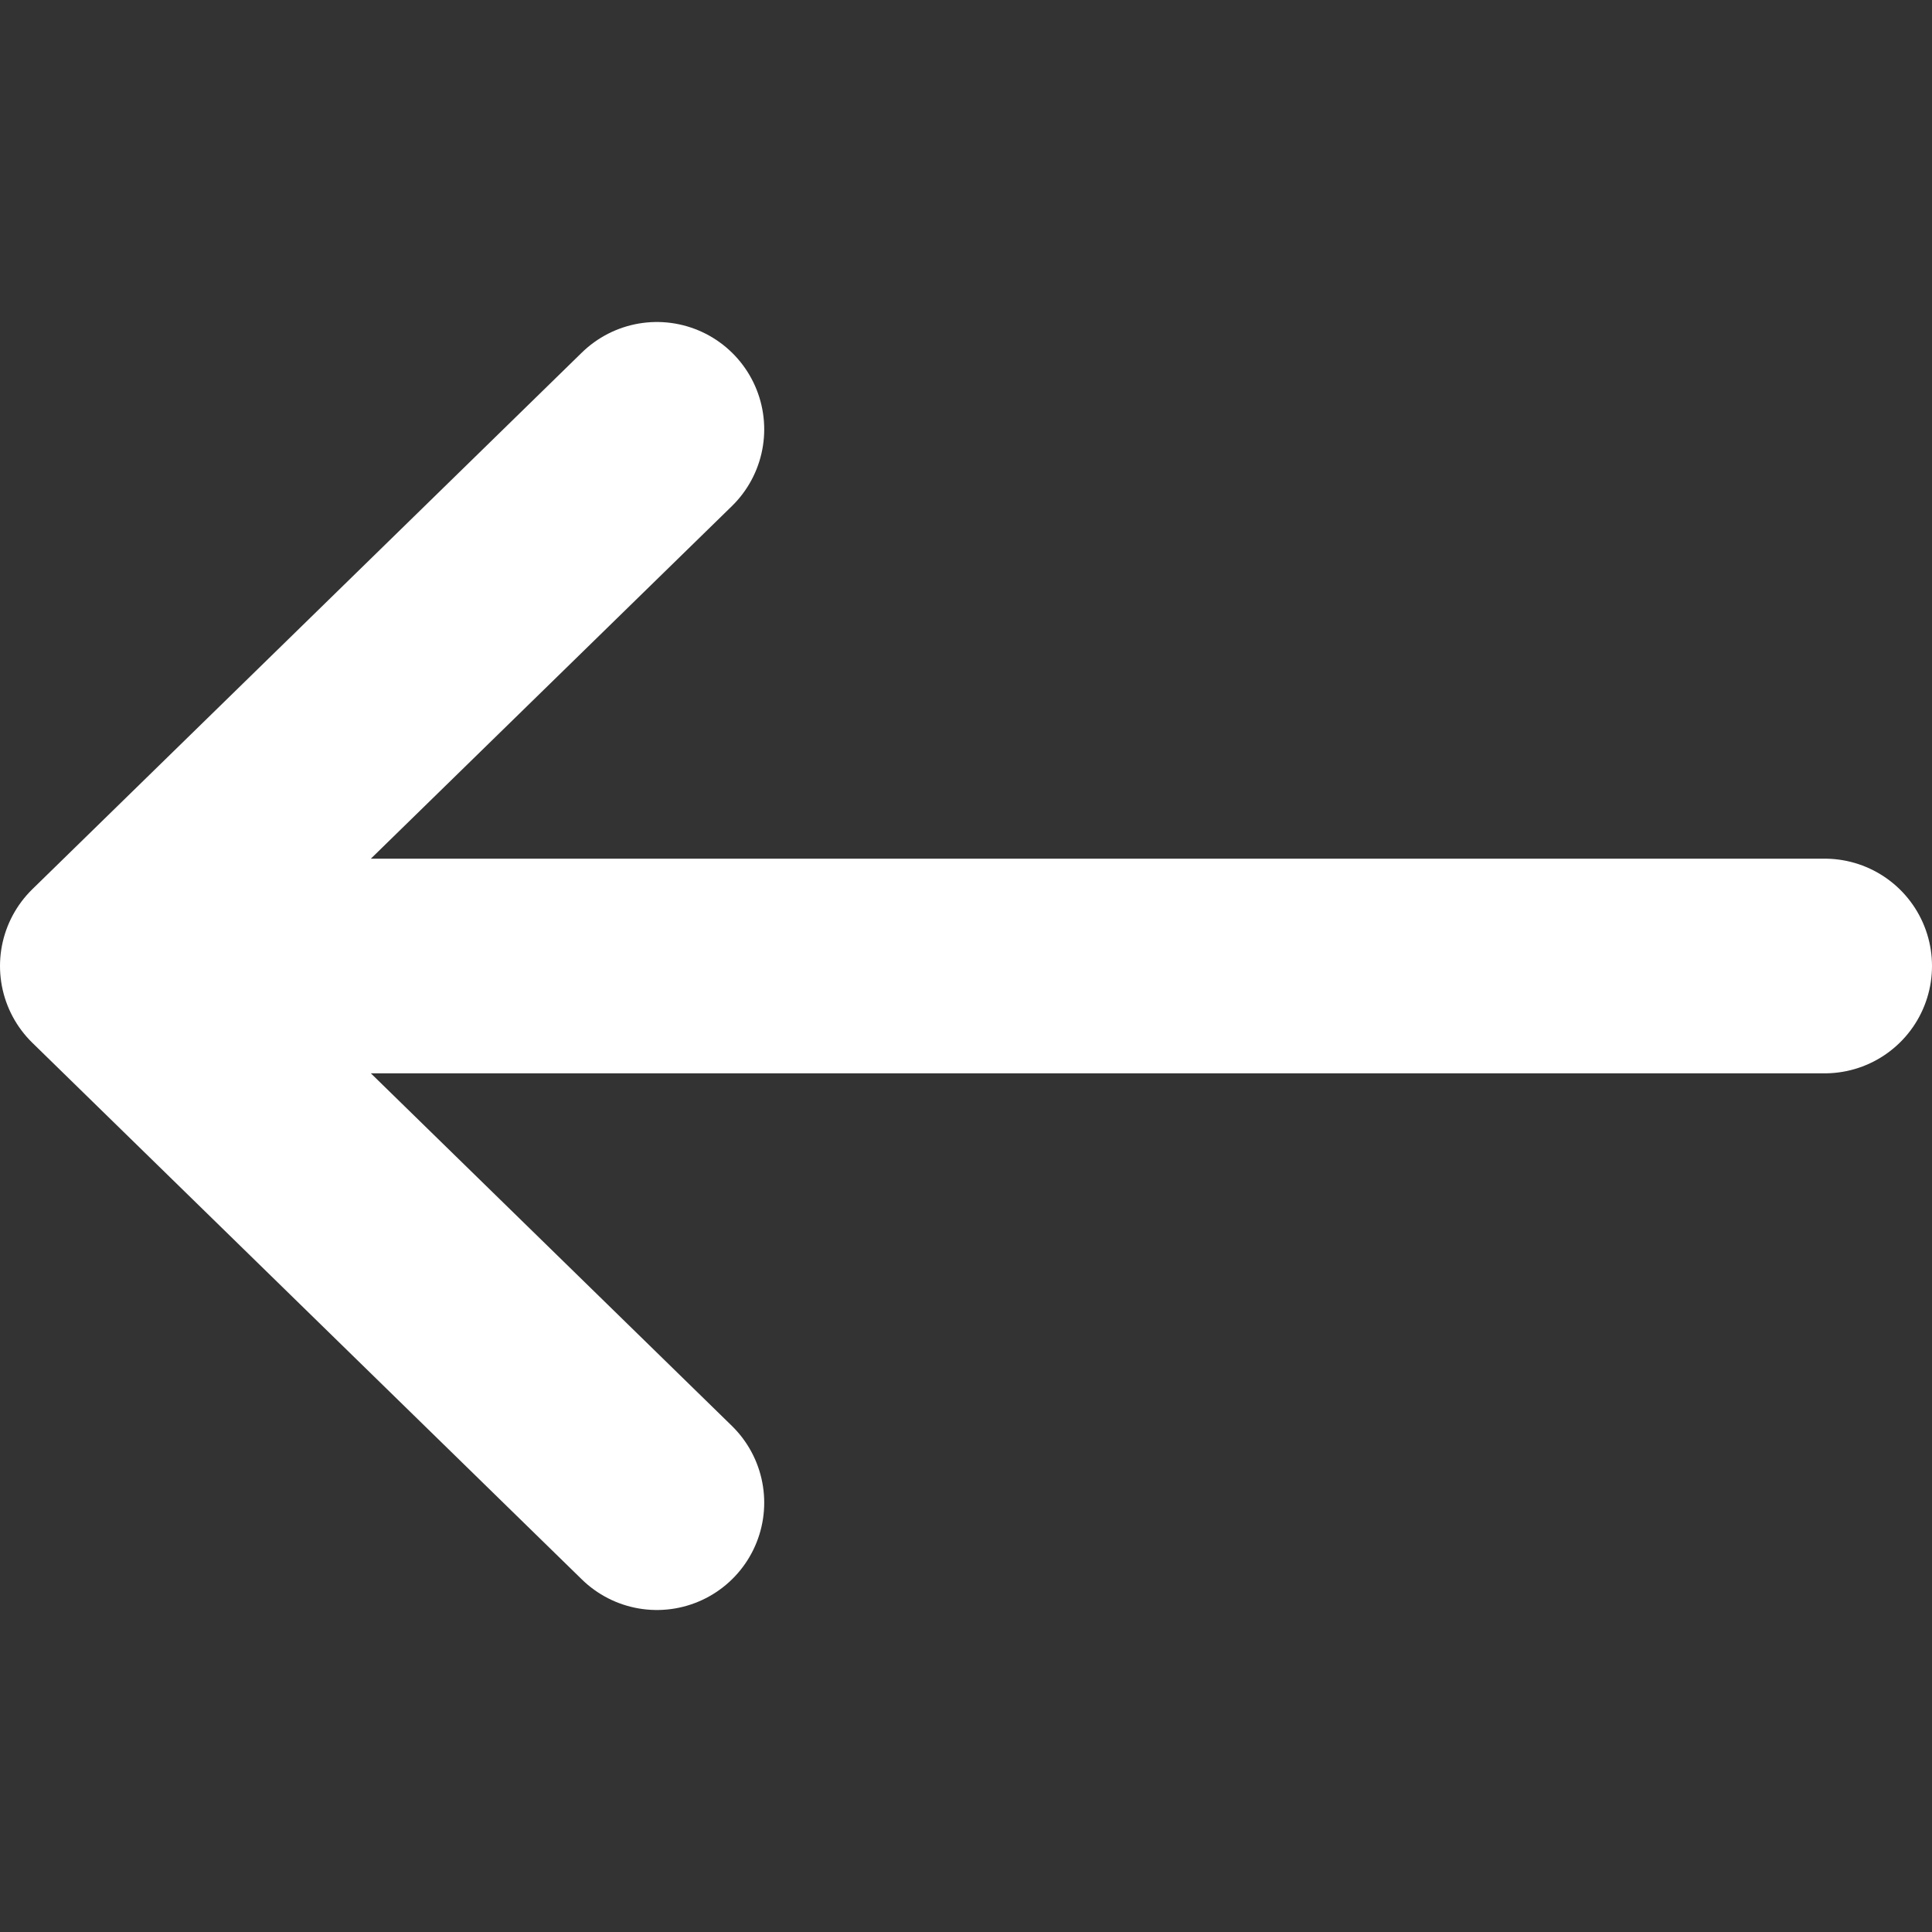 <svg width="18" height="18" viewBox="0 0 18 18" fill="none" xmlns="http://www.w3.org/2000/svg">
<rect x="0" y="0" width="18" height="18" fill="#333333" stroke="none"/>
<g clip-path="url(#clip0_689_8329)">
<path d="M17 9H1M1 9L6.12 4M1 9L6.12 14" stroke="white" stroke-width="2" stroke-linecap="round" stroke-linejoin="round"/>
</g>
<defs>
<clipPath id="clip0_689_8329">
<rect width="18" height="12" fill="white" transform="matrix(-1 0 0 1 18 3)"/>
</clipPath>
</defs>
</svg>
